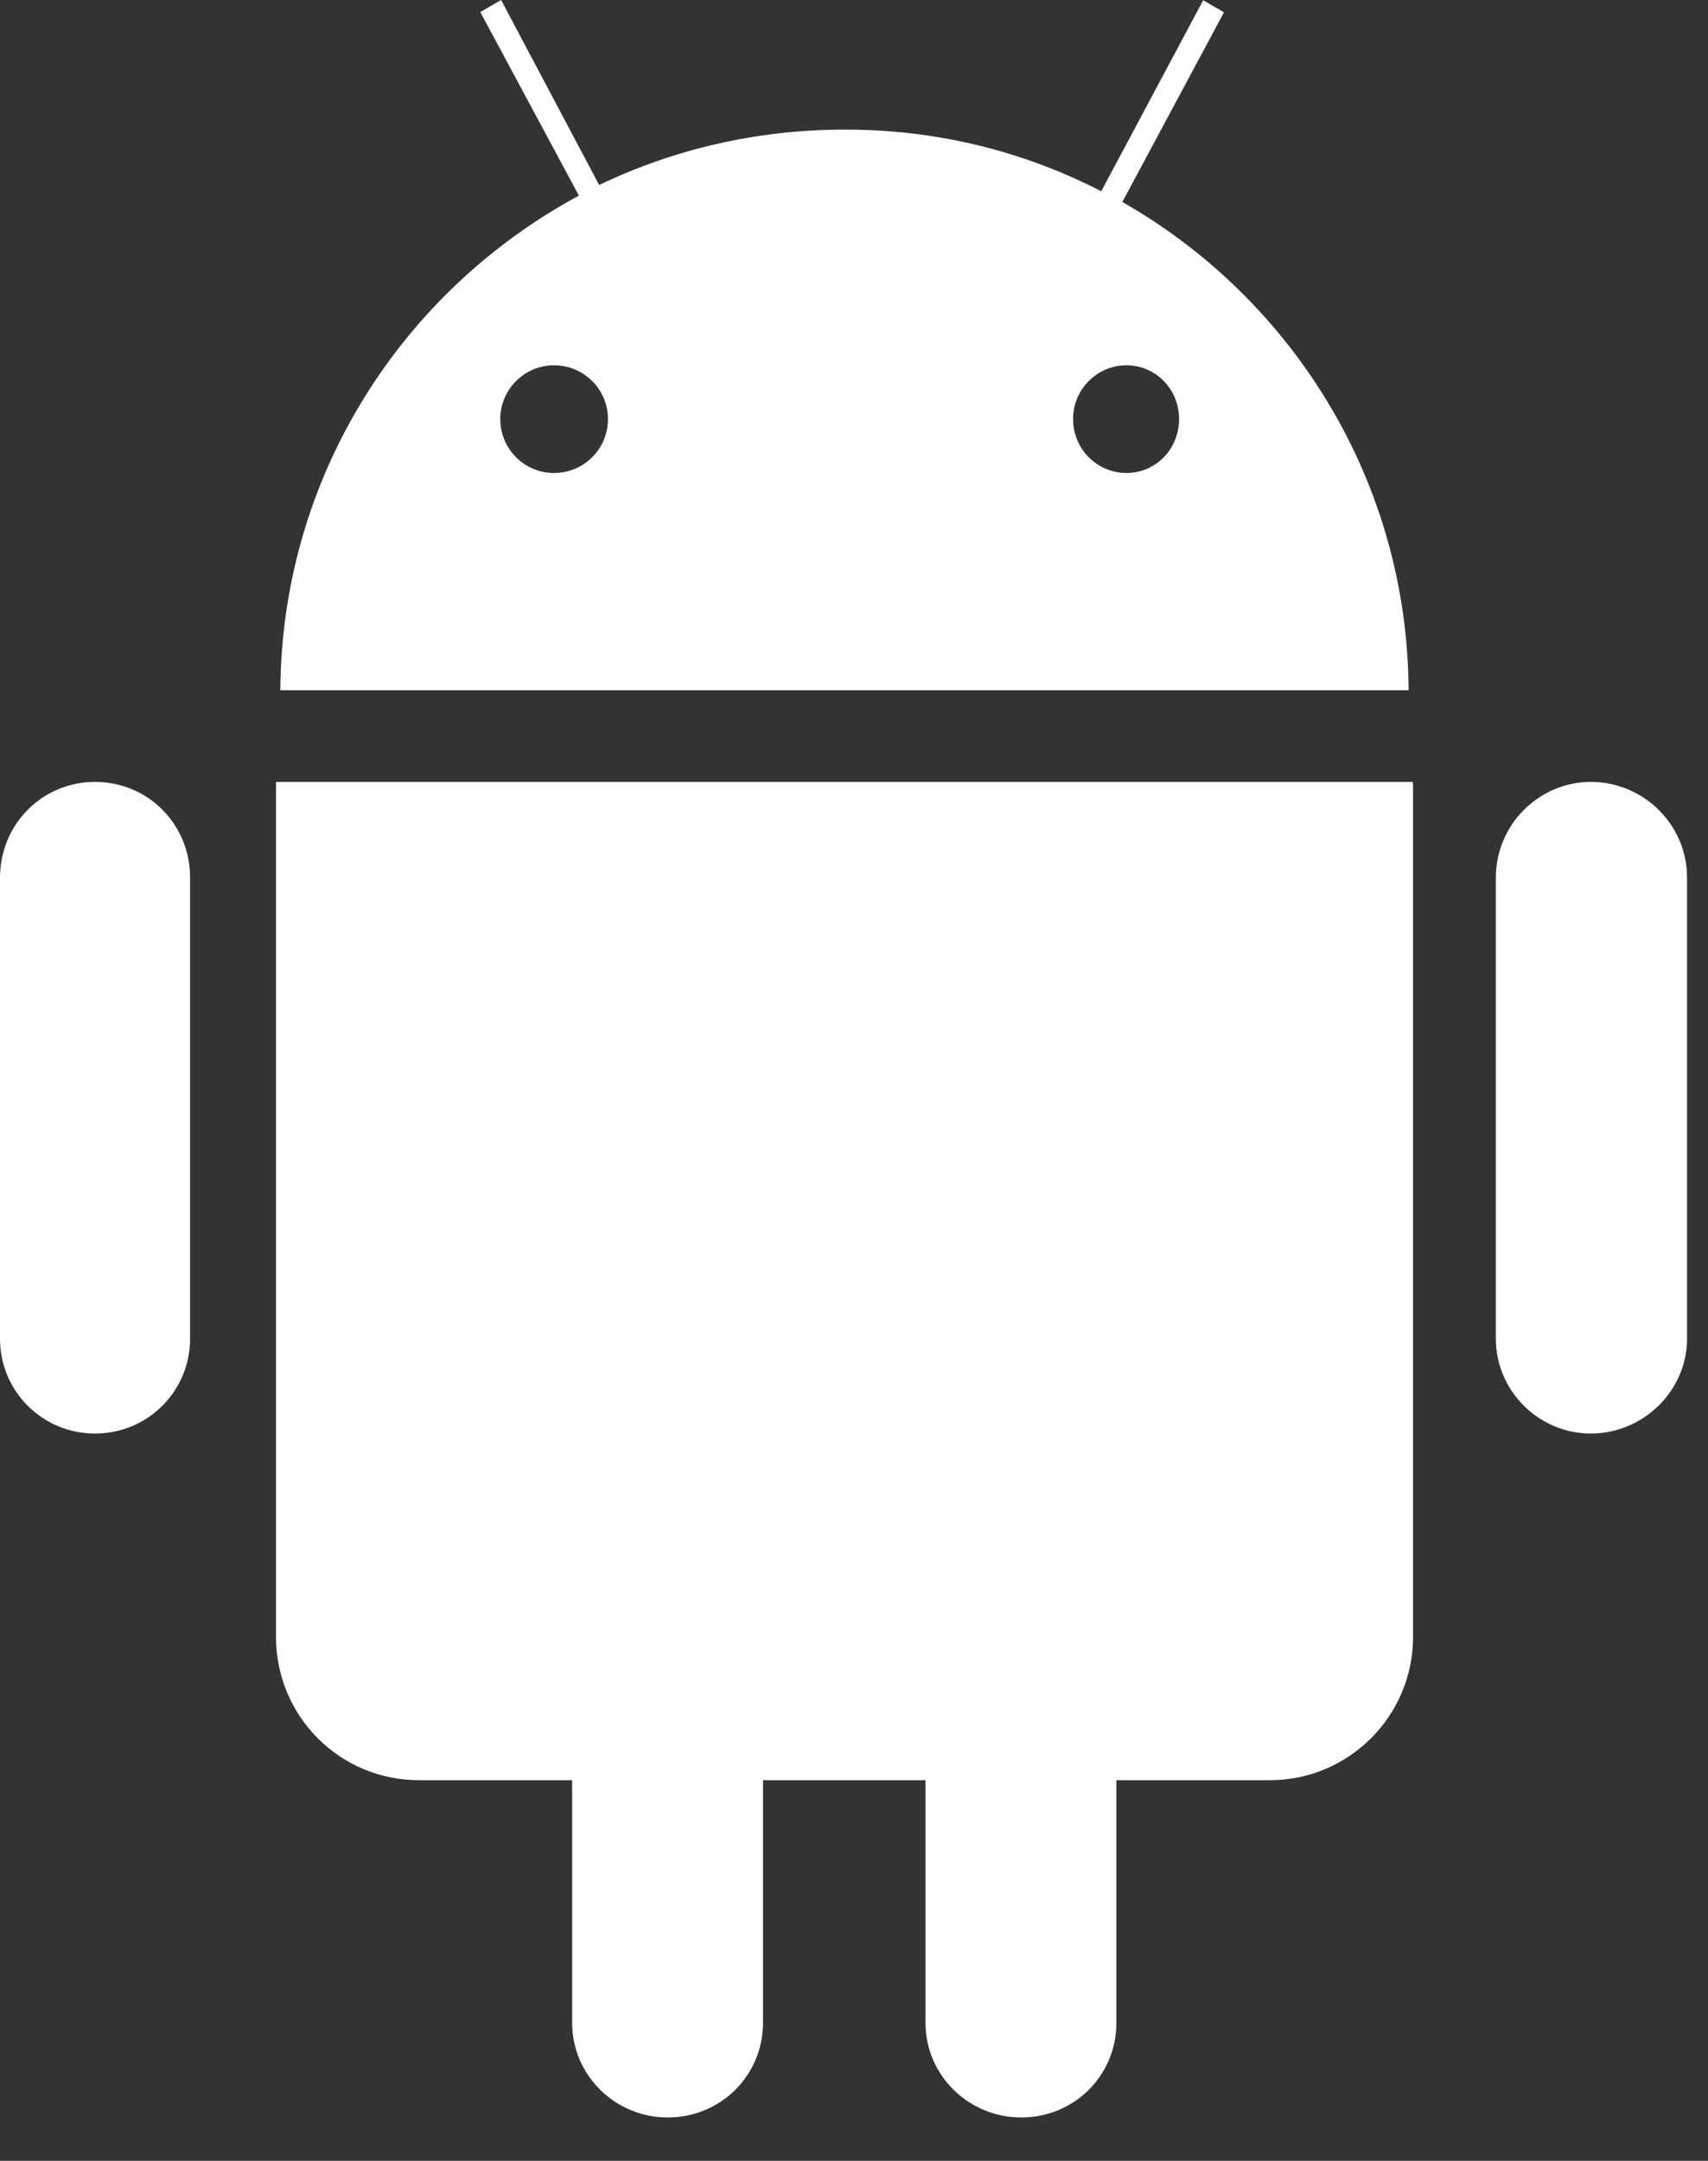 <?xml version="1.0" encoding="UTF-8"?>
<svg xmlns="http://www.w3.org/2000/svg" width="34" height="43" viewBox="0 0 34 43" fill="none">
  <rect x="0" y="0" width="34" height="43" fill="#333333" stroke="none"/>
  <path d="M1.892 15.56C0.834 15.56 0 16.41 0 17.468V26.64C0 27.676 0.834 28.527 1.892 28.527C2.95 28.527 3.784 27.676 3.784 26.64V17.463C3.784 16.41 2.955 15.56 1.892 15.56Z" fill="white"></path>
  <path d="M31.669 15.56C30.633 15.56 29.777 16.41 29.777 17.468V26.64C29.777 27.676 30.628 28.527 31.669 28.527C32.711 28.527 33.583 27.676 33.583 26.64V17.463C33.583 16.41 32.716 15.56 31.669 15.56Z" fill="white"></path>
  <path d="M5.494 15.56C5.494 15.576 5.494 15.625 5.494 15.647V32.573C5.494 34.149 6.759 35.425 8.341 35.425H11.389V40.25C11.389 41.303 12.25 42.137 13.292 42.137C14.339 42.137 15.189 41.308 15.189 40.25V35.425H18.423V40.25C18.423 41.303 19.284 42.137 20.331 42.137C21.378 42.137 22.224 41.308 22.224 40.25V35.425H25.282C26.848 35.425 28.129 34.149 28.129 32.573V15.647C28.129 15.625 28.129 15.576 28.118 15.56H5.494Z" fill="white"></path>
  <path d="M22.342 4.019L24.365 0.245L23.951 0.005L21.922 3.806C20.374 3.01 18.656 2.579 16.824 2.579C15.073 2.579 13.421 2.966 11.927 3.681L9.975 0L9.561 0.24L11.524 3.893C8.012 5.785 5.607 9.466 5.58 13.736H28.04C28.019 9.575 25.728 5.949 22.342 4.019ZM11.027 9.412C10.439 9.412 9.959 8.937 9.959 8.337C9.959 7.748 10.444 7.269 11.027 7.269C11.622 7.269 12.102 7.748 12.102 8.337C12.102 8.937 11.622 9.412 11.027 9.412ZM22.424 9.412C21.84 9.412 21.361 8.937 21.361 8.337C21.361 7.748 21.84 7.269 22.424 7.269C23.007 7.269 23.471 7.748 23.471 8.337C23.471 8.937 23.007 9.412 22.424 9.412Z" fill="white"></path>
</svg>
